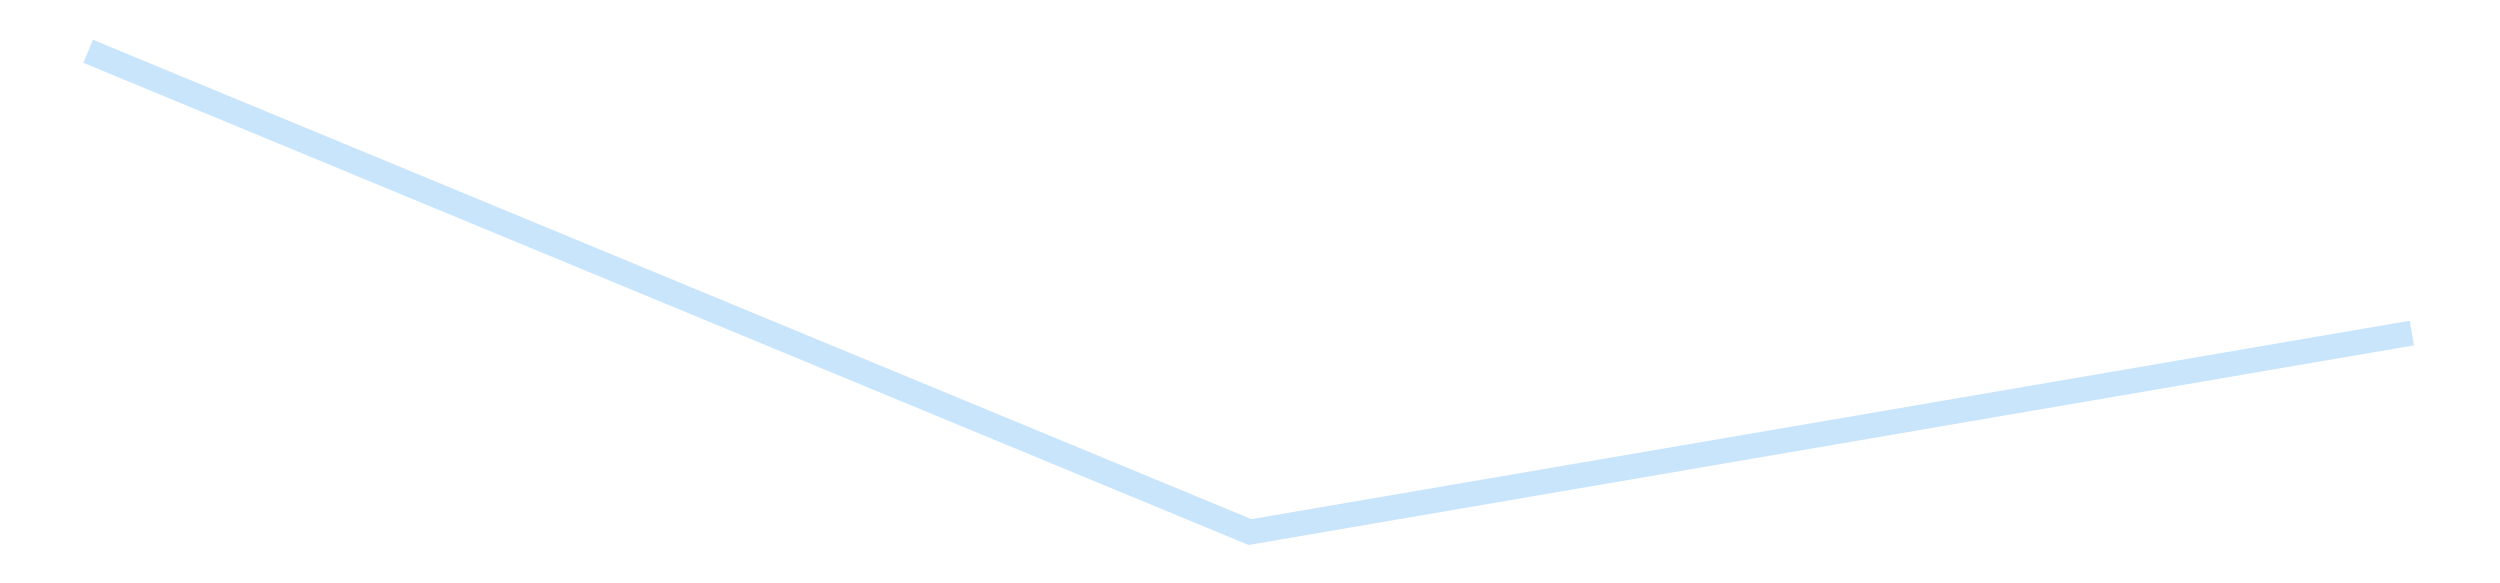 <?xml version='1.0' encoding='utf-8'?>
<svg xmlns="http://www.w3.org/2000/svg" xmlns:xlink="http://www.w3.org/1999/xlink" id="chart-5abf1caa-012b-4fab-9c5b-d3d66a764518" class="pygal-chart pygal-sparkline" viewBox="0 0 300 70" width="300" height="70"><!--Generated with pygal 3.0.4 (lxml) ©Kozea 2012-2016 on 2025-08-24--><!--http://pygal.org--><!--http://github.com/Kozea/pygal--><defs><style type="text/css">#chart-5abf1caa-012b-4fab-9c5b-d3d66a764518{-webkit-user-select:none;-webkit-font-smoothing:antialiased;font-family:Consolas,"Liberation Mono",Menlo,Courier,monospace}#chart-5abf1caa-012b-4fab-9c5b-d3d66a764518 .title{font-family:Consolas,"Liberation Mono",Menlo,Courier,monospace;font-size:16px}#chart-5abf1caa-012b-4fab-9c5b-d3d66a764518 .legends .legend text{font-family:Consolas,"Liberation Mono",Menlo,Courier,monospace;font-size:14px}#chart-5abf1caa-012b-4fab-9c5b-d3d66a764518 .axis text{font-family:Consolas,"Liberation Mono",Menlo,Courier,monospace;font-size:10px}#chart-5abf1caa-012b-4fab-9c5b-d3d66a764518 .axis text.major{font-family:Consolas,"Liberation Mono",Menlo,Courier,monospace;font-size:10px}#chart-5abf1caa-012b-4fab-9c5b-d3d66a764518 .text-overlay text.value{font-family:Consolas,"Liberation Mono",Menlo,Courier,monospace;font-size:16px}#chart-5abf1caa-012b-4fab-9c5b-d3d66a764518 .text-overlay text.label{font-family:Consolas,"Liberation Mono",Menlo,Courier,monospace;font-size:10px}#chart-5abf1caa-012b-4fab-9c5b-d3d66a764518 .tooltip{font-family:Consolas,"Liberation Mono",Menlo,Courier,monospace;font-size:14px}#chart-5abf1caa-012b-4fab-9c5b-d3d66a764518 text.no_data{font-family:Consolas,"Liberation Mono",Menlo,Courier,monospace;font-size:64px}
#chart-5abf1caa-012b-4fab-9c5b-d3d66a764518{background-color:transparent}#chart-5abf1caa-012b-4fab-9c5b-d3d66a764518 path,#chart-5abf1caa-012b-4fab-9c5b-d3d66a764518 line,#chart-5abf1caa-012b-4fab-9c5b-d3d66a764518 rect,#chart-5abf1caa-012b-4fab-9c5b-d3d66a764518 circle{-webkit-transition:150ms;-moz-transition:150ms;transition:150ms}#chart-5abf1caa-012b-4fab-9c5b-d3d66a764518 .graph &gt; .background{fill:transparent}#chart-5abf1caa-012b-4fab-9c5b-d3d66a764518 .plot &gt; .background{fill:transparent}#chart-5abf1caa-012b-4fab-9c5b-d3d66a764518 .graph{fill:rgba(0,0,0,.87)}#chart-5abf1caa-012b-4fab-9c5b-d3d66a764518 text.no_data{fill:rgba(0,0,0,1)}#chart-5abf1caa-012b-4fab-9c5b-d3d66a764518 .title{fill:rgba(0,0,0,1)}#chart-5abf1caa-012b-4fab-9c5b-d3d66a764518 .legends .legend text{fill:rgba(0,0,0,.87)}#chart-5abf1caa-012b-4fab-9c5b-d3d66a764518 .legends .legend:hover text{fill:rgba(0,0,0,1)}#chart-5abf1caa-012b-4fab-9c5b-d3d66a764518 .axis .line{stroke:rgba(0,0,0,1)}#chart-5abf1caa-012b-4fab-9c5b-d3d66a764518 .axis .guide.line{stroke:rgba(0,0,0,.54)}#chart-5abf1caa-012b-4fab-9c5b-d3d66a764518 .axis .major.line{stroke:rgba(0,0,0,.87)}#chart-5abf1caa-012b-4fab-9c5b-d3d66a764518 .axis text.major{fill:rgba(0,0,0,1)}#chart-5abf1caa-012b-4fab-9c5b-d3d66a764518 .axis.y .guides:hover .guide.line,#chart-5abf1caa-012b-4fab-9c5b-d3d66a764518 .line-graph .axis.x .guides:hover .guide.line,#chart-5abf1caa-012b-4fab-9c5b-d3d66a764518 .stackedline-graph .axis.x .guides:hover .guide.line,#chart-5abf1caa-012b-4fab-9c5b-d3d66a764518 .xy-graph .axis.x .guides:hover .guide.line{stroke:rgba(0,0,0,1)}#chart-5abf1caa-012b-4fab-9c5b-d3d66a764518 .axis .guides:hover text{fill:rgba(0,0,0,1)}#chart-5abf1caa-012b-4fab-9c5b-d3d66a764518 .reactive{fill-opacity:.7;stroke-opacity:.8;stroke-width:3}#chart-5abf1caa-012b-4fab-9c5b-d3d66a764518 .ci{stroke:rgba(0,0,0,.87)}#chart-5abf1caa-012b-4fab-9c5b-d3d66a764518 .reactive.active,#chart-5abf1caa-012b-4fab-9c5b-d3d66a764518 .active .reactive{fill-opacity:.8;stroke-opacity:.9;stroke-width:4}#chart-5abf1caa-012b-4fab-9c5b-d3d66a764518 .ci .reactive.active{stroke-width:1.5}#chart-5abf1caa-012b-4fab-9c5b-d3d66a764518 .series text{fill:rgba(0,0,0,1)}#chart-5abf1caa-012b-4fab-9c5b-d3d66a764518 .tooltip rect{fill:transparent;stroke:rgba(0,0,0,1);-webkit-transition:opacity 150ms;-moz-transition:opacity 150ms;transition:opacity 150ms}#chart-5abf1caa-012b-4fab-9c5b-d3d66a764518 .tooltip .label{fill:rgba(0,0,0,.87)}#chart-5abf1caa-012b-4fab-9c5b-d3d66a764518 .tooltip .label{fill:rgba(0,0,0,.87)}#chart-5abf1caa-012b-4fab-9c5b-d3d66a764518 .tooltip .legend{font-size:.8em;fill:rgba(0,0,0,.54)}#chart-5abf1caa-012b-4fab-9c5b-d3d66a764518 .tooltip .x_label{font-size:.6em;fill:rgba(0,0,0,1)}#chart-5abf1caa-012b-4fab-9c5b-d3d66a764518 .tooltip .xlink{font-size:.5em;text-decoration:underline}#chart-5abf1caa-012b-4fab-9c5b-d3d66a764518 .tooltip .value{font-size:1.5em}#chart-5abf1caa-012b-4fab-9c5b-d3d66a764518 .bound{font-size:.5em}#chart-5abf1caa-012b-4fab-9c5b-d3d66a764518 .max-value{font-size:.75em;fill:rgba(0,0,0,.54)}#chart-5abf1caa-012b-4fab-9c5b-d3d66a764518 .map-element{fill:transparent;stroke:rgba(0,0,0,.54) !important}#chart-5abf1caa-012b-4fab-9c5b-d3d66a764518 .map-element .reactive{fill-opacity:inherit;stroke-opacity:inherit}#chart-5abf1caa-012b-4fab-9c5b-d3d66a764518 .color-0,#chart-5abf1caa-012b-4fab-9c5b-d3d66a764518 .color-0 a:visited{stroke:#bbdefb;fill:#bbdefb}#chart-5abf1caa-012b-4fab-9c5b-d3d66a764518 .text-overlay .color-0 text{fill:black}
#chart-5abf1caa-012b-4fab-9c5b-d3d66a764518 text.no_data{text-anchor:middle}#chart-5abf1caa-012b-4fab-9c5b-d3d66a764518 .guide.line{fill:none}#chart-5abf1caa-012b-4fab-9c5b-d3d66a764518 .centered{text-anchor:middle}#chart-5abf1caa-012b-4fab-9c5b-d3d66a764518 .title{text-anchor:middle}#chart-5abf1caa-012b-4fab-9c5b-d3d66a764518 .legends .legend text{fill-opacity:1}#chart-5abf1caa-012b-4fab-9c5b-d3d66a764518 .axis.x text{text-anchor:middle}#chart-5abf1caa-012b-4fab-9c5b-d3d66a764518 .axis.x:not(.web) text[transform]{text-anchor:start}#chart-5abf1caa-012b-4fab-9c5b-d3d66a764518 .axis.x:not(.web) text[transform].backwards{text-anchor:end}#chart-5abf1caa-012b-4fab-9c5b-d3d66a764518 .axis.y text{text-anchor:end}#chart-5abf1caa-012b-4fab-9c5b-d3d66a764518 .axis.y text[transform].backwards{text-anchor:start}#chart-5abf1caa-012b-4fab-9c5b-d3d66a764518 .axis.y2 text{text-anchor:start}#chart-5abf1caa-012b-4fab-9c5b-d3d66a764518 .axis.y2 text[transform].backwards{text-anchor:end}#chart-5abf1caa-012b-4fab-9c5b-d3d66a764518 .axis .guide.line{stroke-dasharray:4,4;stroke:black}#chart-5abf1caa-012b-4fab-9c5b-d3d66a764518 .axis .major.guide.line{stroke-dasharray:6,6;stroke:black}#chart-5abf1caa-012b-4fab-9c5b-d3d66a764518 .horizontal .axis.y .guide.line,#chart-5abf1caa-012b-4fab-9c5b-d3d66a764518 .horizontal .axis.y2 .guide.line,#chart-5abf1caa-012b-4fab-9c5b-d3d66a764518 .vertical .axis.x .guide.line{opacity:0}#chart-5abf1caa-012b-4fab-9c5b-d3d66a764518 .horizontal .axis.always_show .guide.line,#chart-5abf1caa-012b-4fab-9c5b-d3d66a764518 .vertical .axis.always_show .guide.line{opacity:1 !important}#chart-5abf1caa-012b-4fab-9c5b-d3d66a764518 .axis.y .guides:hover .guide.line,#chart-5abf1caa-012b-4fab-9c5b-d3d66a764518 .axis.y2 .guides:hover .guide.line,#chart-5abf1caa-012b-4fab-9c5b-d3d66a764518 .axis.x .guides:hover .guide.line{opacity:1}#chart-5abf1caa-012b-4fab-9c5b-d3d66a764518 .axis .guides:hover text{opacity:1}#chart-5abf1caa-012b-4fab-9c5b-d3d66a764518 .nofill{fill:none}#chart-5abf1caa-012b-4fab-9c5b-d3d66a764518 .subtle-fill{fill-opacity:.2}#chart-5abf1caa-012b-4fab-9c5b-d3d66a764518 .dot{stroke-width:1px;fill-opacity:1;stroke-opacity:1}#chart-5abf1caa-012b-4fab-9c5b-d3d66a764518 .dot.active{stroke-width:5px}#chart-5abf1caa-012b-4fab-9c5b-d3d66a764518 .dot.negative{fill:transparent}#chart-5abf1caa-012b-4fab-9c5b-d3d66a764518 text,#chart-5abf1caa-012b-4fab-9c5b-d3d66a764518 tspan{stroke:none !important}#chart-5abf1caa-012b-4fab-9c5b-d3d66a764518 .series text.active{opacity:1}#chart-5abf1caa-012b-4fab-9c5b-d3d66a764518 .tooltip rect{fill-opacity:.95;stroke-width:.5}#chart-5abf1caa-012b-4fab-9c5b-d3d66a764518 .tooltip text{fill-opacity:1}#chart-5abf1caa-012b-4fab-9c5b-d3d66a764518 .showable{visibility:hidden}#chart-5abf1caa-012b-4fab-9c5b-d3d66a764518 .showable.shown{visibility:visible}#chart-5abf1caa-012b-4fab-9c5b-d3d66a764518 .gauge-background{fill:rgba(229,229,229,1);stroke:none}#chart-5abf1caa-012b-4fab-9c5b-d3d66a764518 .bg-lines{stroke:transparent;stroke-width:2px}</style><script type="text/javascript">window.pygal = window.pygal || {};window.pygal.config = window.pygal.config || {};window.pygal.config['5abf1caa-012b-4fab-9c5b-d3d66a764518'] = {"allow_interruptions": false, "box_mode": "extremes", "classes": ["pygal-chart", "pygal-sparkline"], "css": ["file://style.css", "file://graph.css"], "defs": [], "disable_xml_declaration": false, "dots_size": 2.5, "dynamic_print_values": false, "explicit_size": true, "fill": false, "force_uri_protocol": "https", "formatter": null, "half_pie": false, "height": 70, "include_x_axis": false, "inner_radius": 0, "interpolate": null, "interpolation_parameters": {}, "interpolation_precision": 250, "inverse_y_axis": false, "js": [], "legend_at_bottom": false, "legend_at_bottom_columns": null, "legend_box_size": 12, "logarithmic": false, "margin": 5, "margin_bottom": null, "margin_left": null, "margin_right": null, "margin_top": null, "max_scale": 2, "min_scale": 1, "missing_value_fill_truncation": "x", "no_data_text": "", "no_prefix": false, "order_min": null, "pretty_print": false, "print_labels": false, "print_values": false, "print_values_position": "center", "print_zeroes": true, "range": null, "rounded_bars": null, "secondary_range": null, "show_dots": false, "show_legend": false, "show_minor_x_labels": true, "show_minor_y_labels": true, "show_only_major_dots": false, "show_x_guides": false, "show_x_labels": false, "show_y_guides": true, "show_y_labels": false, "spacing": 0, "stack_from_top": false, "strict": false, "stroke": true, "stroke_style": null, "style": {"background": "transparent", "ci_colors": [], "colors": ["#bbdefb"], "dot_opacity": "1", "font_family": "Consolas, \"Liberation Mono\", Menlo, Courier, monospace", "foreground": "rgba(0, 0, 0, .87)", "foreground_strong": "rgba(0, 0, 0, 1)", "foreground_subtle": "rgba(0, 0, 0, .54)", "guide_stroke_color": "black", "guide_stroke_dasharray": "4,4", "label_font_family": "Consolas, \"Liberation Mono\", Menlo, Courier, monospace", "label_font_size": 10, "legend_font_family": "Consolas, \"Liberation Mono\", Menlo, Courier, monospace", "legend_font_size": 14, "major_guide_stroke_color": "black", "major_guide_stroke_dasharray": "6,6", "major_label_font_family": "Consolas, \"Liberation Mono\", Menlo, Courier, monospace", "major_label_font_size": 10, "no_data_font_family": "Consolas, \"Liberation Mono\", Menlo, Courier, monospace", "no_data_font_size": 64, "opacity": ".7", "opacity_hover": ".8", "plot_background": "transparent", "stroke_opacity": ".8", "stroke_opacity_hover": ".9", "stroke_width": 3, "stroke_width_hover": "4", "title_font_family": "Consolas, \"Liberation Mono\", Menlo, Courier, monospace", "title_font_size": 16, "tooltip_font_family": "Consolas, \"Liberation Mono\", Menlo, Courier, monospace", "tooltip_font_size": 14, "transition": "150ms", "value_background": "rgba(229, 229, 229, 1)", "value_colors": [], "value_font_family": "Consolas, \"Liberation Mono\", Menlo, Courier, monospace", "value_font_size": 16, "value_label_font_family": "Consolas, \"Liberation Mono\", Menlo, Courier, monospace", "value_label_font_size": 10}, "title": null, "tooltip_border_radius": 0, "tooltip_fancy_mode": true, "truncate_label": null, "truncate_legend": null, "width": 300, "x_label_rotation": 0, "x_labels": null, "x_labels_major": null, "x_labels_major_count": null, "x_labels_major_every": null, "x_title": null, "xrange": null, "y_label_rotation": 0, "y_labels": null, "y_labels_major": null, "y_labels_major_count": null, "y_labels_major_every": null, "y_title": null, "zero": 0, "legends": [""]}</script></defs><title>Pygal</title><g class="graph line-graph vertical"><rect x="0" y="0" width="300" height="70" class="background"/><g transform="translate(5, 5)" class="plot"><rect x="0" y="0" width="290" height="60" class="background"/><g class="series serie-0 color-0"><path d="M5.577 1.154 L145 58.846 284.423 34.966" class="line reactive nofill"/></g></g><g class="titles"/><g transform="translate(5, 5)" class="plot overlay"><g class="series serie-0 color-0"/></g><g transform="translate(5, 5)" class="plot text-overlay"><g class="series serie-0 color-0"/></g><g transform="translate(5, 5)" class="plot tooltip-overlay"><g transform="translate(0 0)" style="opacity: 0" class="tooltip"><rect rx="0" ry="0" width="0" height="0" class="tooltip-box"/><g class="text"/></g></g></g></svg>
